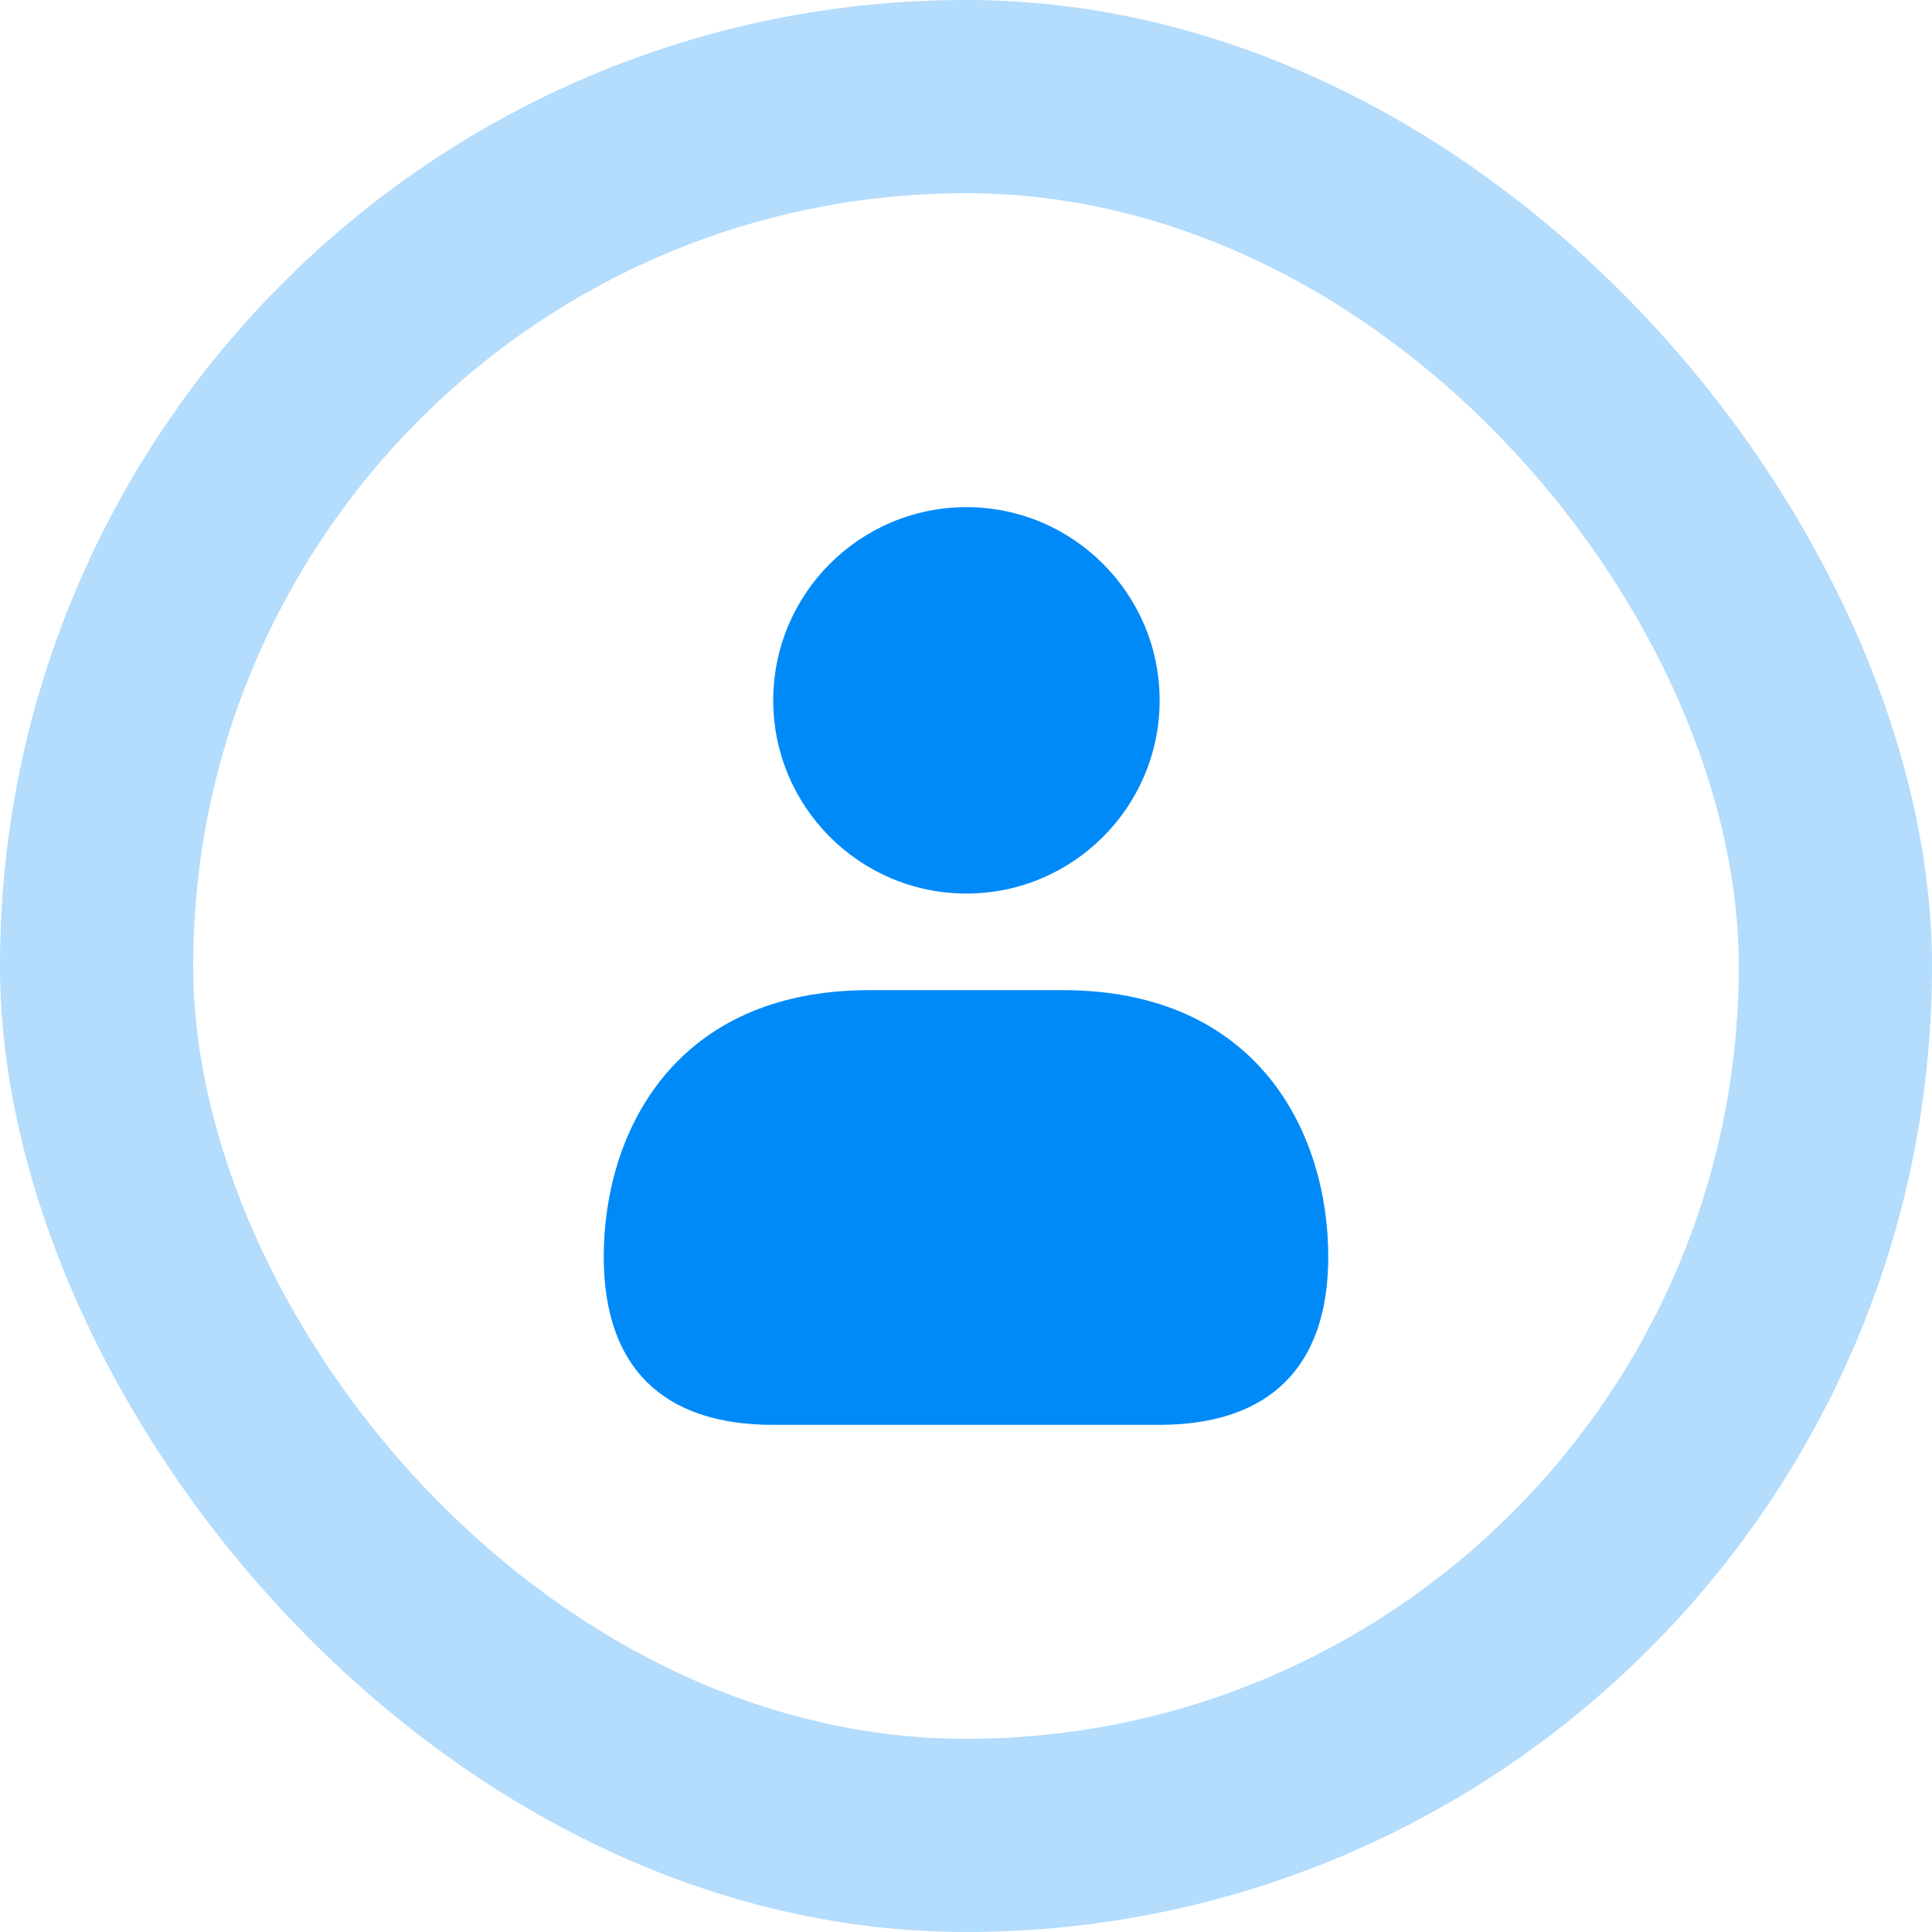 <svg width="40" height="40" viewBox="0 0 40 40" fill="none" xmlns="http://www.w3.org/2000/svg">
<g clip-path="url(#clip0_132_1434)">
<rect width="40" height="40" rx="20" fill="#008AF8" fill-opacity="0.3"/>
<g filter="url(#filter0_d_132_1434)">
<rect x="4" y="4" width="32" height="32" rx="16" fill="white"/>
<path d="M16.009 14.5C16.009 12.294 17.803 10.5 20.009 10.5C22.215 10.5 24.009 12.294 24.009 14.5C24.009 16.706 22.215 18.5 20.009 18.5C17.803 18.5 16.009 16.706 16.009 14.5ZM22 20.5H18C13.94 20.5 12.5 23.473 12.5 26.019C12.5 28.296 13.711 29.5 16.003 29.5H23.997C26.289 29.5 27.5 28.296 27.5 26.019C27.5 23.473 26.06 20.5 22 20.5Z" fill="#008AF8"/>
</g>
</g>
<defs>
<filter id="filter0_d_132_1434" x="-5" y="-5" width="50" height="50" filterUnits="userSpaceOnUse" color-interpolation-filters="sRGB">
<feFlood flood-opacity="0" result="BackgroundImageFix"/>
<feColorMatrix in="SourceAlpha" type="matrix" values="0 0 0 0 0 0 0 0 0 0 0 0 0 0 0 0 0 0 127 0" result="hardAlpha"/>
<feMorphology radius="1" operator="dilate" in="SourceAlpha" result="effect1_dropShadow_132_1434"/>
<feOffset/>
<feGaussianBlur stdDeviation="4"/>
<feComposite in2="hardAlpha" operator="out"/>
<feColorMatrix type="matrix" values="0 0 0 0 0 0 0 0 0 0 0 0 0 0 0 0 0 0 0.12 0"/>
<feBlend mode="normal" in2="BackgroundImageFix" result="effect1_dropShadow_132_1434"/>
<feBlend mode="normal" in="SourceGraphic" in2="effect1_dropShadow_132_1434" result="shape"/>
</filter>
<clipPath id="clip0_132_1434">
<rect width="40" height="40" rx="20" fill="white"/>
</clipPath>
</defs>
</svg>
